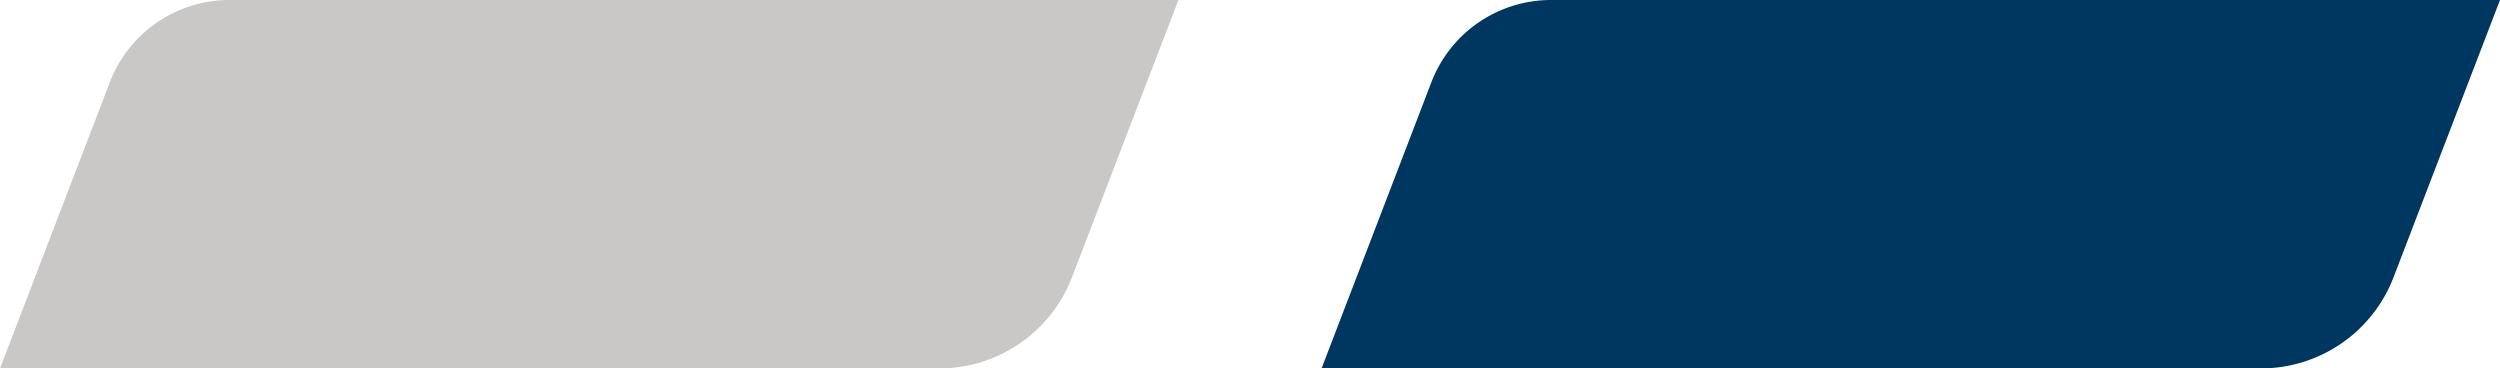 <?xml version="1.0" encoding="UTF-8"?>
<svg xmlns="http://www.w3.org/2000/svg" xmlns:xlink="http://www.w3.org/1999/xlink" width="88.216" height="13" viewBox="0 0 88.216 13">
  <defs>
    <clipPath id="clip-path">
      <rect id="Rectangle_8" data-name="Rectangle 8" width="41.583" height="13" fill="#cac7c7"></rect>
    </clipPath>
    <clipPath id="clip-path-2">
      <rect id="Rectangle_9" data-name="Rectangle 9" width="41.583" height="13" fill="#003761"></rect>
    </clipPath>
  </defs>
  <g id="Groupe_87" data-name="Groupe 87" transform="translate(-931.208 -1256)">
    <g id="Groupe_39" data-name="Groupe 39" transform="translate(931.208 1256)">
      <g id="Groupe_38" data-name="Groupe 38" clip-path="url(#clip-path)">
        <path id="Tracé_23" data-name="Tracé 23" d="M41.583,0H8.1A4.523,4.523,0,0,0,3.876,2.9L0,13H33.147a5.013,5.013,0,0,0,4.68-3.217Z" fill="#cac7c7"></path>
      </g>
    </g>
    <g id="Groupe_41" data-name="Groupe 41" transform="translate(977.841 1256)">
      <g id="Groupe_40" data-name="Groupe 40" clip-path="url(#clip-path-2)">
        <path id="Tracé_24" data-name="Tracé 24" d="M41.583,0H8.1A4.523,4.523,0,0,0,3.876,2.9L0,13H33.147a5.013,5.013,0,0,0,4.68-3.217Z" fill="#003761"></path>
      </g>
    </g>
  </g>
</svg>

